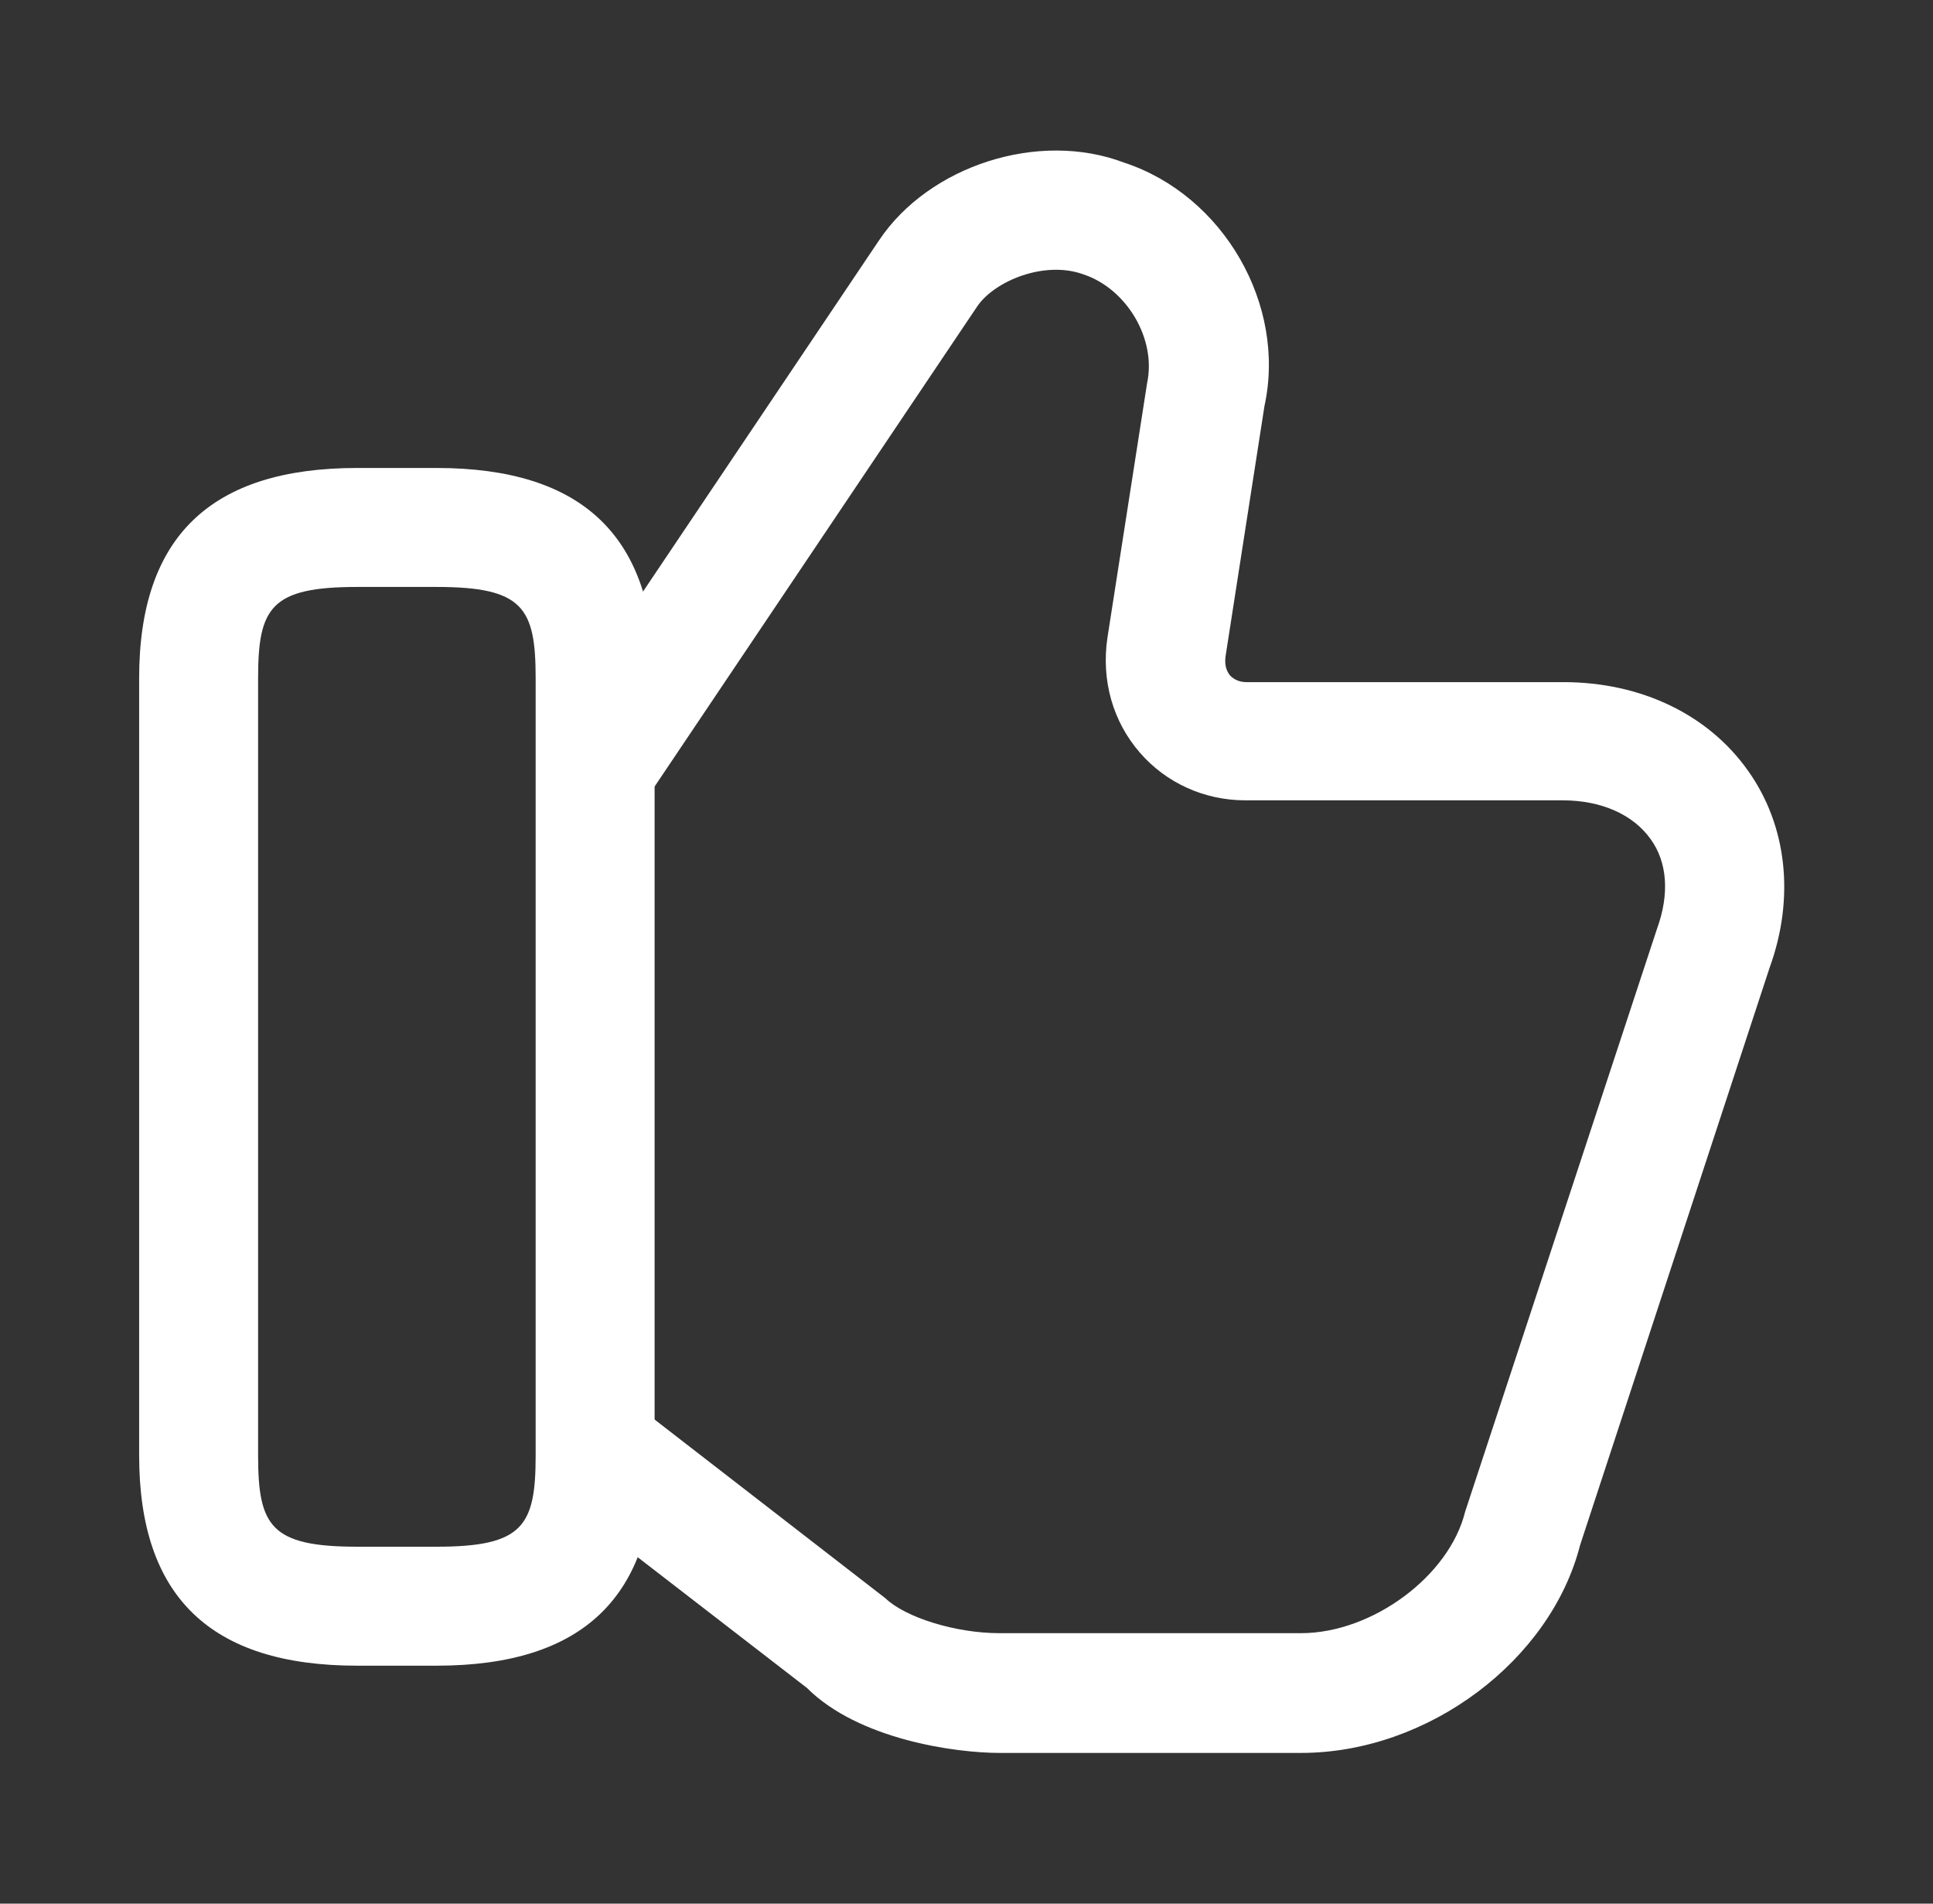 <?xml version="1.0" encoding="UTF-8"?> <svg xmlns="http://www.w3.org/2000/svg" width="65" height="64" viewBox="0 0 65 64" fill="none"><rect x="0" y="0" width="65" height="64" fill="#333333" stroke="none"/><path d="M43.746 58.933H33.613C32.119 58.933 28.866 58.48 27.133 56.747L19.053 50.507L21.506 47.333L29.773 53.733C30.439 54.373 32.119 54.907 33.613 54.907H43.746C46.146 54.907 48.733 52.987 49.266 50.827L55.719 31.227C56.146 30.053 56.066 28.987 55.506 28.213C54.919 27.387 53.853 26.907 52.546 26.907H41.879C40.493 26.907 39.213 26.32 38.333 25.307C37.426 24.267 37.026 22.88 37.239 21.44L38.573 12.88C38.893 11.387 37.879 9.707 36.439 9.227C35.133 8.747 33.453 9.44 32.866 10.293L21.933 26.56L18.626 24.347L29.559 8.08C31.239 5.573 34.919 4.373 37.799 5.467C41.133 6.56 43.266 10.24 42.519 13.653L41.213 22.053C41.186 22.24 41.186 22.507 41.373 22.72C41.506 22.853 41.693 22.933 41.906 22.933H52.573C55.186 22.933 57.453 24.027 58.786 25.92C60.093 27.76 60.359 30.187 59.506 32.533L53.133 51.947C52.146 55.813 48.039 58.933 43.746 58.933Z" fill="white"></path><path d="M14.679 56H12.012C7.079 56 4.679 53.68 4.679 48.933V22.8C4.679 18.053 7.079 15.733 12.012 15.733H14.679C19.613 15.733 22.012 18.053 22.012 22.8V48.933C22.012 53.68 19.613 56 14.679 56ZM12.012 19.733C9.106 19.733 8.679 20.427 8.679 22.8V48.933C8.679 51.307 9.106 52 12.012 52H14.679C17.586 52 18.012 51.307 18.012 48.933V22.8C18.012 20.427 17.586 19.733 14.679 19.733H12.012Z" fill="white"></path></svg> 